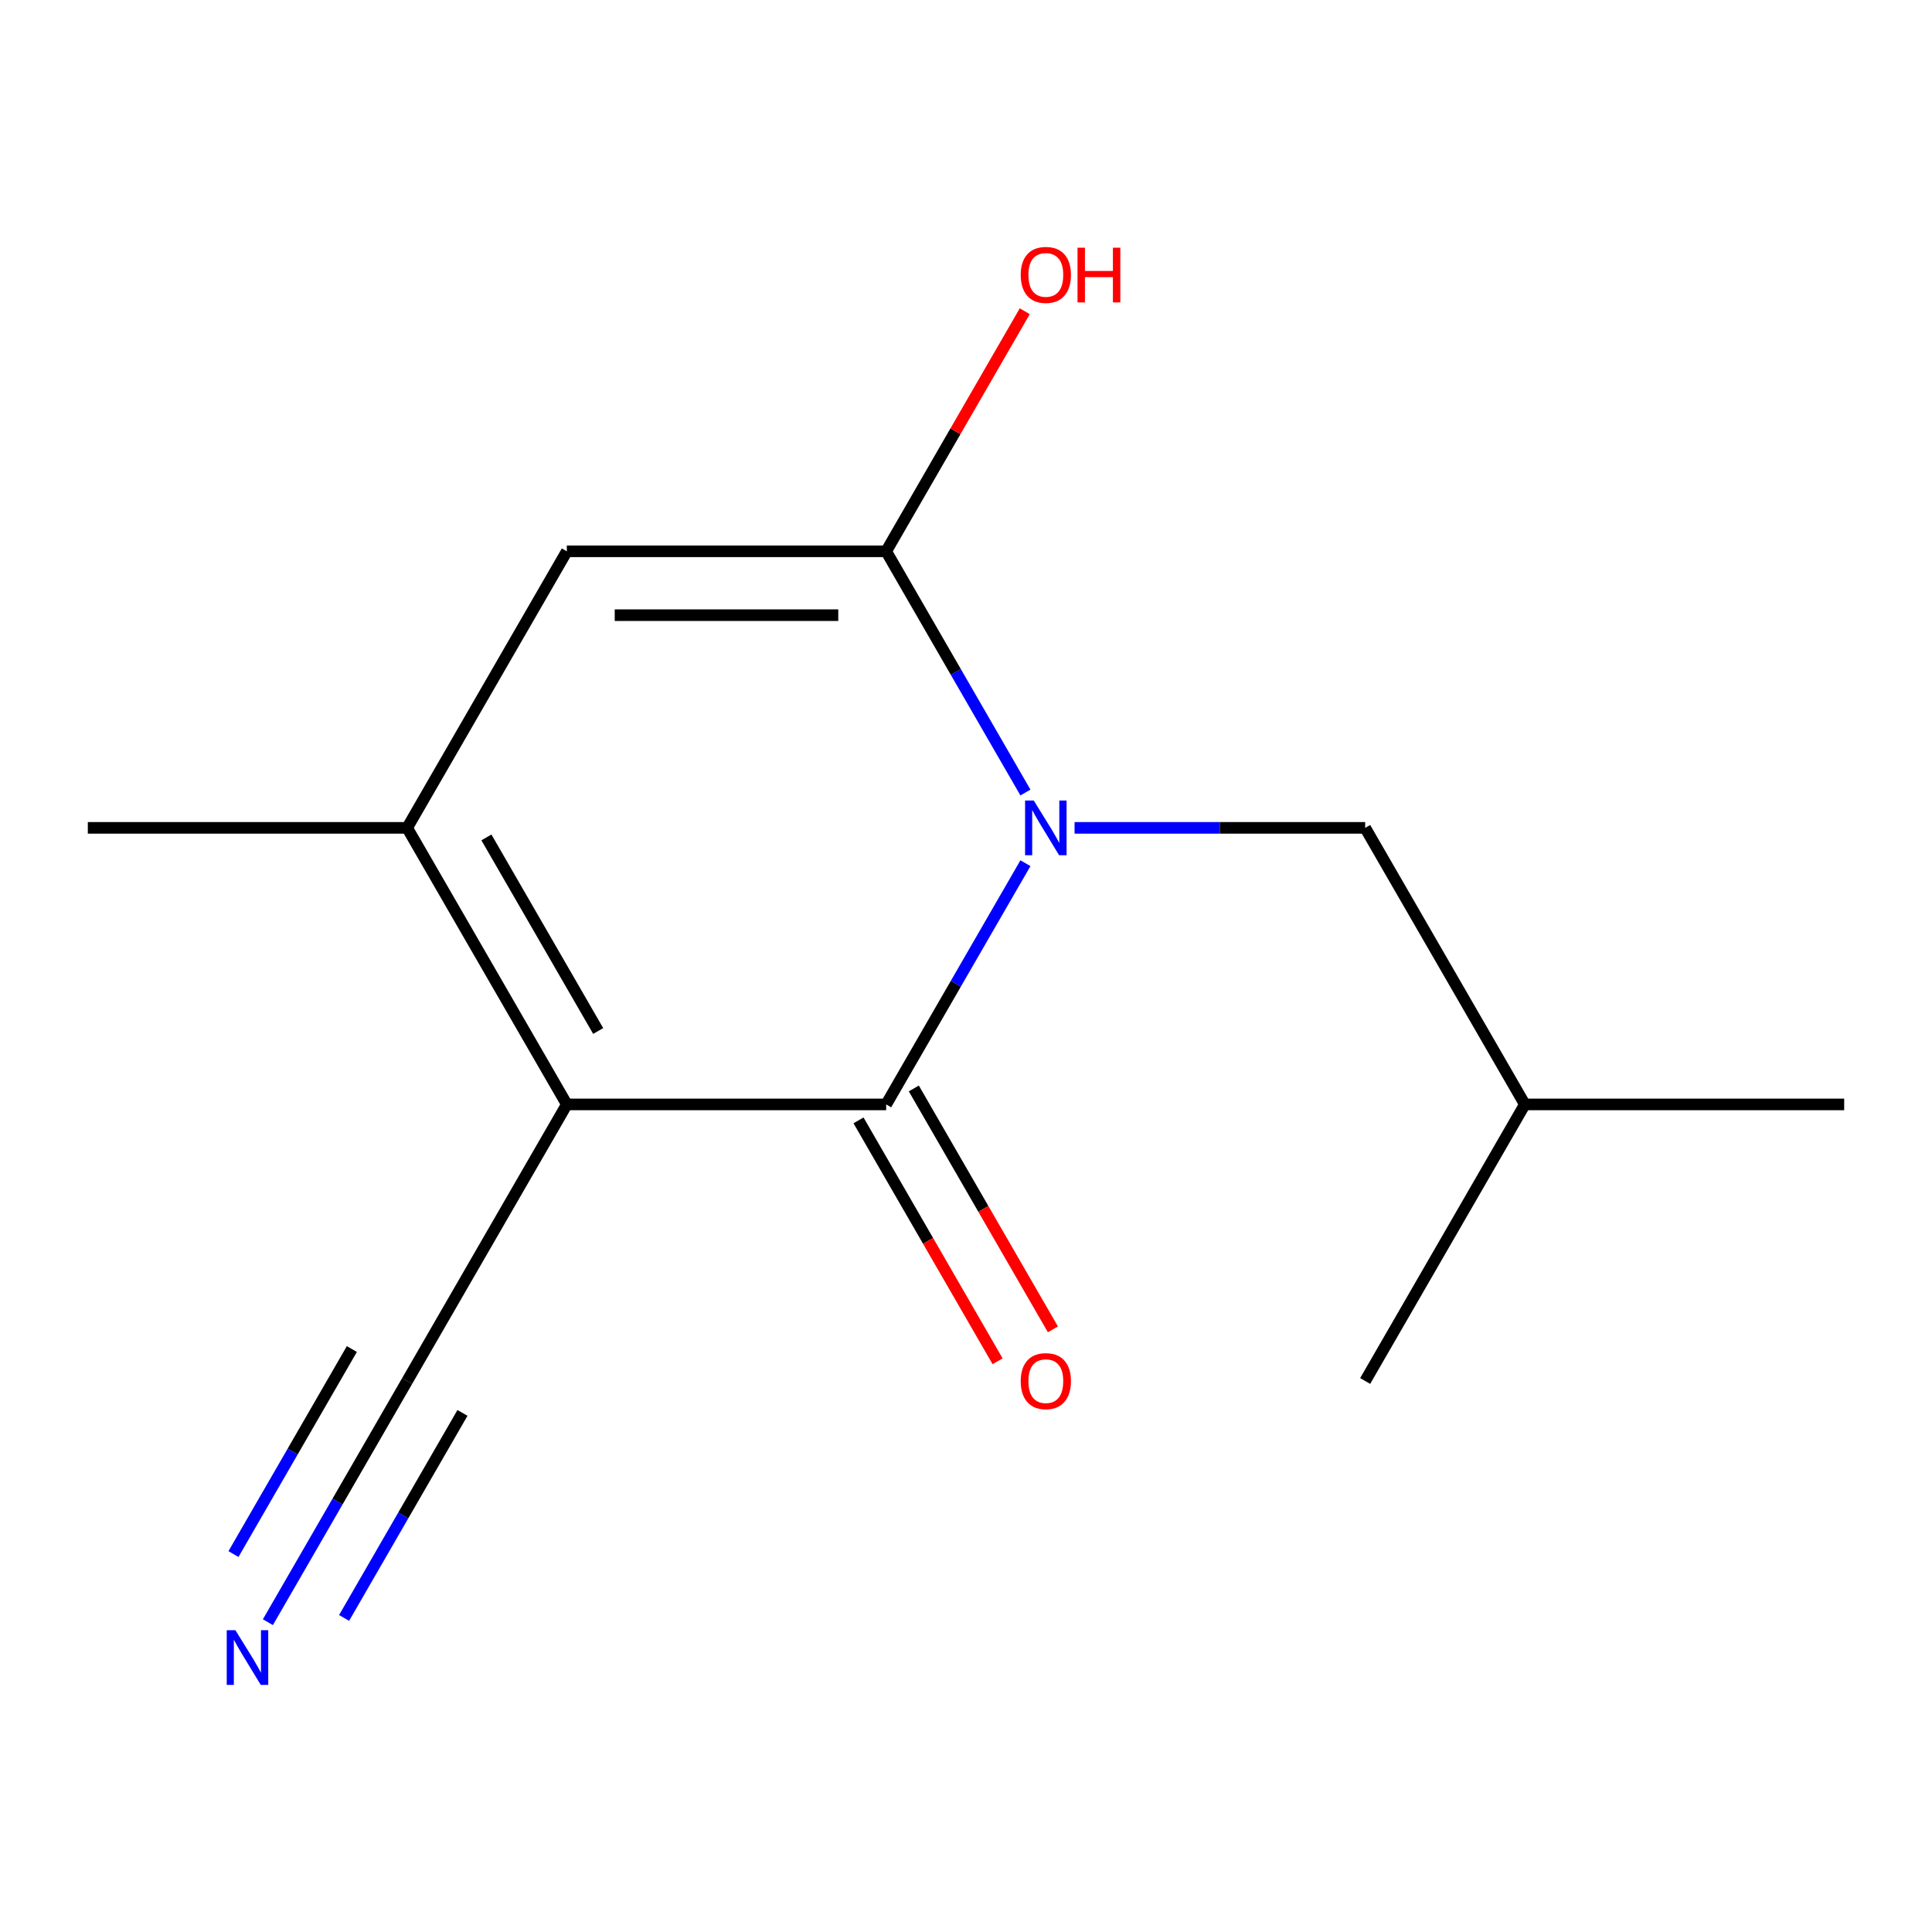 <?xml version='1.0' encoding='iso-8859-1'?>
<svg version='1.1' baseProfile='full'
              xmlns='http://www.w3.org/2000/svg'
                      xmlns:rdkit='http://www.rdkit.org/xml'
                      xmlns:xlink='http://www.w3.org/1999/xlink'
                  xml:space='preserve'
width='1000px' height='1000px' viewBox='0 0 1000 1000'>
<!-- END OF HEADER -->
<rect style='opacity:1.0;fill:#FFFFFF;stroke:none' width='1000' height='1000' x='0' y='0'> </rect>
<path class='bond-0' d='M 530.761,446.793 L 494.719,509.219' style='fill:none;fill-rule:evenodd;stroke:#0000FF;stroke-width:6px;stroke-linecap:butt;stroke-linejoin:miter;stroke-opacity:1' />
<path class='bond-0' d='M 494.719,509.219 L 458.678,571.645' style='fill:none;fill-rule:evenodd;stroke:#000000;stroke-width:6px;stroke-linecap:butt;stroke-linejoin:miter;stroke-opacity:1' />
<path class='bond-2' d='M 530.761,410.208 L 494.719,347.782' style='fill:none;fill-rule:evenodd;stroke:#0000FF;stroke-width:6px;stroke-linecap:butt;stroke-linejoin:miter;stroke-opacity:1' />
<path class='bond-2' d='M 494.719,347.782 L 458.678,285.356' style='fill:none;fill-rule:evenodd;stroke:#000000;stroke-width:6px;stroke-linecap:butt;stroke-linejoin:miter;stroke-opacity:1' />
<path class='bond-7' d='M 556.195,428.5 L 631.403,428.5' style='fill:none;fill-rule:evenodd;stroke:#0000FF;stroke-width:6px;stroke-linecap:butt;stroke-linejoin:miter;stroke-opacity:1' />
<path class='bond-7' d='M 631.403,428.5 L 706.612,428.5' style='fill:none;fill-rule:evenodd;stroke:#000000;stroke-width:6px;stroke-linecap:butt;stroke-linejoin:miter;stroke-opacity:1' />
<path class='bond-1' d='M 458.678,571.645 L 293.388,571.645' style='fill:none;fill-rule:evenodd;stroke:#000000;stroke-width:6px;stroke-linecap:butt;stroke-linejoin:miter;stroke-opacity:1' />
<path class='bond-8' d='M 444.363,579.91 L 480.359,642.256' style='fill:none;fill-rule:evenodd;stroke:#000000;stroke-width:6px;stroke-linecap:butt;stroke-linejoin:miter;stroke-opacity:1' />
<path class='bond-8' d='M 480.359,642.256 L 516.354,704.602' style='fill:none;fill-rule:evenodd;stroke:#FF0000;stroke-width:6px;stroke-linecap:butt;stroke-linejoin:miter;stroke-opacity:1' />
<path class='bond-8' d='M 472.992,563.381 L 508.988,625.727' style='fill:none;fill-rule:evenodd;stroke:#000000;stroke-width:6px;stroke-linecap:butt;stroke-linejoin:miter;stroke-opacity:1' />
<path class='bond-8' d='M 508.988,625.727 L 544.983,688.073' style='fill:none;fill-rule:evenodd;stroke:#FF0000;stroke-width:6px;stroke-linecap:butt;stroke-linejoin:miter;stroke-opacity:1' />
<path class='bond-5' d='M 293.388,571.645 L 210.744,714.79' style='fill:none;fill-rule:evenodd;stroke:#000000;stroke-width:6px;stroke-linecap:butt;stroke-linejoin:miter;stroke-opacity:1' />
<path class='bond-14' d='M 293.388,571.645 L 210.744,428.5' style='fill:none;fill-rule:evenodd;stroke:#000000;stroke-width:6px;stroke-linecap:butt;stroke-linejoin:miter;stroke-opacity:1' />
<path class='bond-14' d='M 309.621,533.644 L 251.769,433.443' style='fill:none;fill-rule:evenodd;stroke:#000000;stroke-width:6px;stroke-linecap:butt;stroke-linejoin:miter;stroke-opacity:1' />
<path class='bond-4' d='M 458.678,285.356 L 293.388,285.356' style='fill:none;fill-rule:evenodd;stroke:#000000;stroke-width:6px;stroke-linecap:butt;stroke-linejoin:miter;stroke-opacity:1' />
<path class='bond-4' d='M 433.884,318.414 L 318.182,318.414' style='fill:none;fill-rule:evenodd;stroke:#000000;stroke-width:6px;stroke-linecap:butt;stroke-linejoin:miter;stroke-opacity:1' />
<path class='bond-9' d='M 458.678,285.356 L 494.546,223.229' style='fill:none;fill-rule:evenodd;stroke:#000000;stroke-width:6px;stroke-linecap:butt;stroke-linejoin:miter;stroke-opacity:1' />
<path class='bond-9' d='M 494.546,223.229 L 530.415,161.103' style='fill:none;fill-rule:evenodd;stroke:#FF0000;stroke-width:6px;stroke-linecap:butt;stroke-linejoin:miter;stroke-opacity:1' />
<path class='bond-3' d='M 210.744,428.5 L 293.388,285.356' style='fill:none;fill-rule:evenodd;stroke:#000000;stroke-width:6px;stroke-linecap:butt;stroke-linejoin:miter;stroke-opacity:1' />
<path class='bond-10' d='M 210.744,428.5 L 45.455,428.5' style='fill:none;fill-rule:evenodd;stroke:#000000;stroke-width:6px;stroke-linecap:butt;stroke-linejoin:miter;stroke-opacity:1' />
<path class='bond-6' d='M 210.744,714.79 L 174.702,777.216' style='fill:none;fill-rule:evenodd;stroke:#000000;stroke-width:6px;stroke-linecap:butt;stroke-linejoin:miter;stroke-opacity:1' />
<path class='bond-6' d='M 174.702,777.216 L 138.66,839.642' style='fill:none;fill-rule:evenodd;stroke:#0000FF;stroke-width:6px;stroke-linecap:butt;stroke-linejoin:miter;stroke-opacity:1' />
<path class='bond-6' d='M 182.115,698.261 L 151.479,751.323' style='fill:none;fill-rule:evenodd;stroke:#000000;stroke-width:6px;stroke-linecap:butt;stroke-linejoin:miter;stroke-opacity:1' />
<path class='bond-6' d='M 151.479,751.323 L 120.844,804.385' style='fill:none;fill-rule:evenodd;stroke:#0000FF;stroke-width:6px;stroke-linecap:butt;stroke-linejoin:miter;stroke-opacity:1' />
<path class='bond-6' d='M 239.373,731.319 L 208.737,784.381' style='fill:none;fill-rule:evenodd;stroke:#000000;stroke-width:6px;stroke-linecap:butt;stroke-linejoin:miter;stroke-opacity:1' />
<path class='bond-6' d='M 208.737,784.381 L 178.102,837.443' style='fill:none;fill-rule:evenodd;stroke:#0000FF;stroke-width:6px;stroke-linecap:butt;stroke-linejoin:miter;stroke-opacity:1' />
<path class='bond-11' d='M 706.612,428.5 L 789.256,571.645' style='fill:none;fill-rule:evenodd;stroke:#000000;stroke-width:6px;stroke-linecap:butt;stroke-linejoin:miter;stroke-opacity:1' />
<path class='bond-12' d='M 789.256,571.645 L 954.545,571.645' style='fill:none;fill-rule:evenodd;stroke:#000000;stroke-width:6px;stroke-linecap:butt;stroke-linejoin:miter;stroke-opacity:1' />
<path class='bond-13' d='M 789.256,571.645 L 706.612,714.79' style='fill:none;fill-rule:evenodd;stroke:#000000;stroke-width:6px;stroke-linecap:butt;stroke-linejoin:miter;stroke-opacity:1' />
<path  class='atom-0' d='M 535.062 414.34
L 544.342 429.34
Q 545.262 430.82, 546.742 433.5
Q 548.222 436.18, 548.302 436.34
L 548.302 414.34
L 552.062 414.34
L 552.062 442.66
L 548.182 442.66
L 538.222 426.26
Q 537.062 424.34, 535.822 422.14
Q 534.622 419.94, 534.262 419.26
L 534.262 442.66
L 530.582 442.66
L 530.582 414.34
L 535.062 414.34
' fill='#0000FF'/>
<path  class='atom-7' d='M 121.839 843.774
L 131.119 858.774
Q 132.039 860.254, 133.519 862.934
Q 134.999 865.614, 135.079 865.774
L 135.079 843.774
L 138.839 843.774
L 138.839 872.094
L 134.959 872.094
L 124.999 855.694
Q 123.839 853.774, 122.599 851.574
Q 121.399 849.374, 121.039 848.694
L 121.039 872.094
L 117.359 872.094
L 117.359 843.774
L 121.839 843.774
' fill='#0000FF'/>
<path  class='atom-9' d='M 528.322 714.87
Q 528.322 708.07, 531.682 704.27
Q 535.042 700.47, 541.322 700.47
Q 547.602 700.47, 550.962 704.27
Q 554.322 708.07, 554.322 714.87
Q 554.322 721.75, 550.922 725.67
Q 547.522 729.55, 541.322 729.55
Q 535.082 729.55, 531.682 725.67
Q 528.322 721.79, 528.322 714.87
M 541.322 726.35
Q 545.642 726.35, 547.962 723.47
Q 550.322 720.55, 550.322 714.87
Q 550.322 709.31, 547.962 706.51
Q 545.642 703.67, 541.322 703.67
Q 537.002 703.67, 534.642 706.47
Q 532.322 709.27, 532.322 714.87
Q 532.322 720.59, 534.642 723.47
Q 537.002 726.35, 541.322 726.35
' fill='#FF0000'/>
<path  class='atom-10' d='M 528.322 142.291
Q 528.322 135.491, 531.682 131.691
Q 535.042 127.891, 541.322 127.891
Q 547.602 127.891, 550.962 131.691
Q 554.322 135.491, 554.322 142.291
Q 554.322 149.171, 550.922 153.091
Q 547.522 156.971, 541.322 156.971
Q 535.082 156.971, 531.682 153.091
Q 528.322 149.211, 528.322 142.291
M 541.322 153.771
Q 545.642 153.771, 547.962 150.891
Q 550.322 147.971, 550.322 142.291
Q 550.322 136.731, 547.962 133.931
Q 545.642 131.091, 541.322 131.091
Q 537.002 131.091, 534.642 133.891
Q 532.322 136.691, 532.322 142.291
Q 532.322 148.011, 534.642 150.891
Q 537.002 153.771, 541.322 153.771
' fill='#FF0000'/>
<path  class='atom-10' d='M 557.722 128.211
L 561.562 128.211
L 561.562 140.251
L 576.042 140.251
L 576.042 128.211
L 579.882 128.211
L 579.882 156.531
L 576.042 156.531
L 576.042 143.451
L 561.562 143.451
L 561.562 156.531
L 557.722 156.531
L 557.722 128.211
' fill='#FF0000'/>
</svg>
